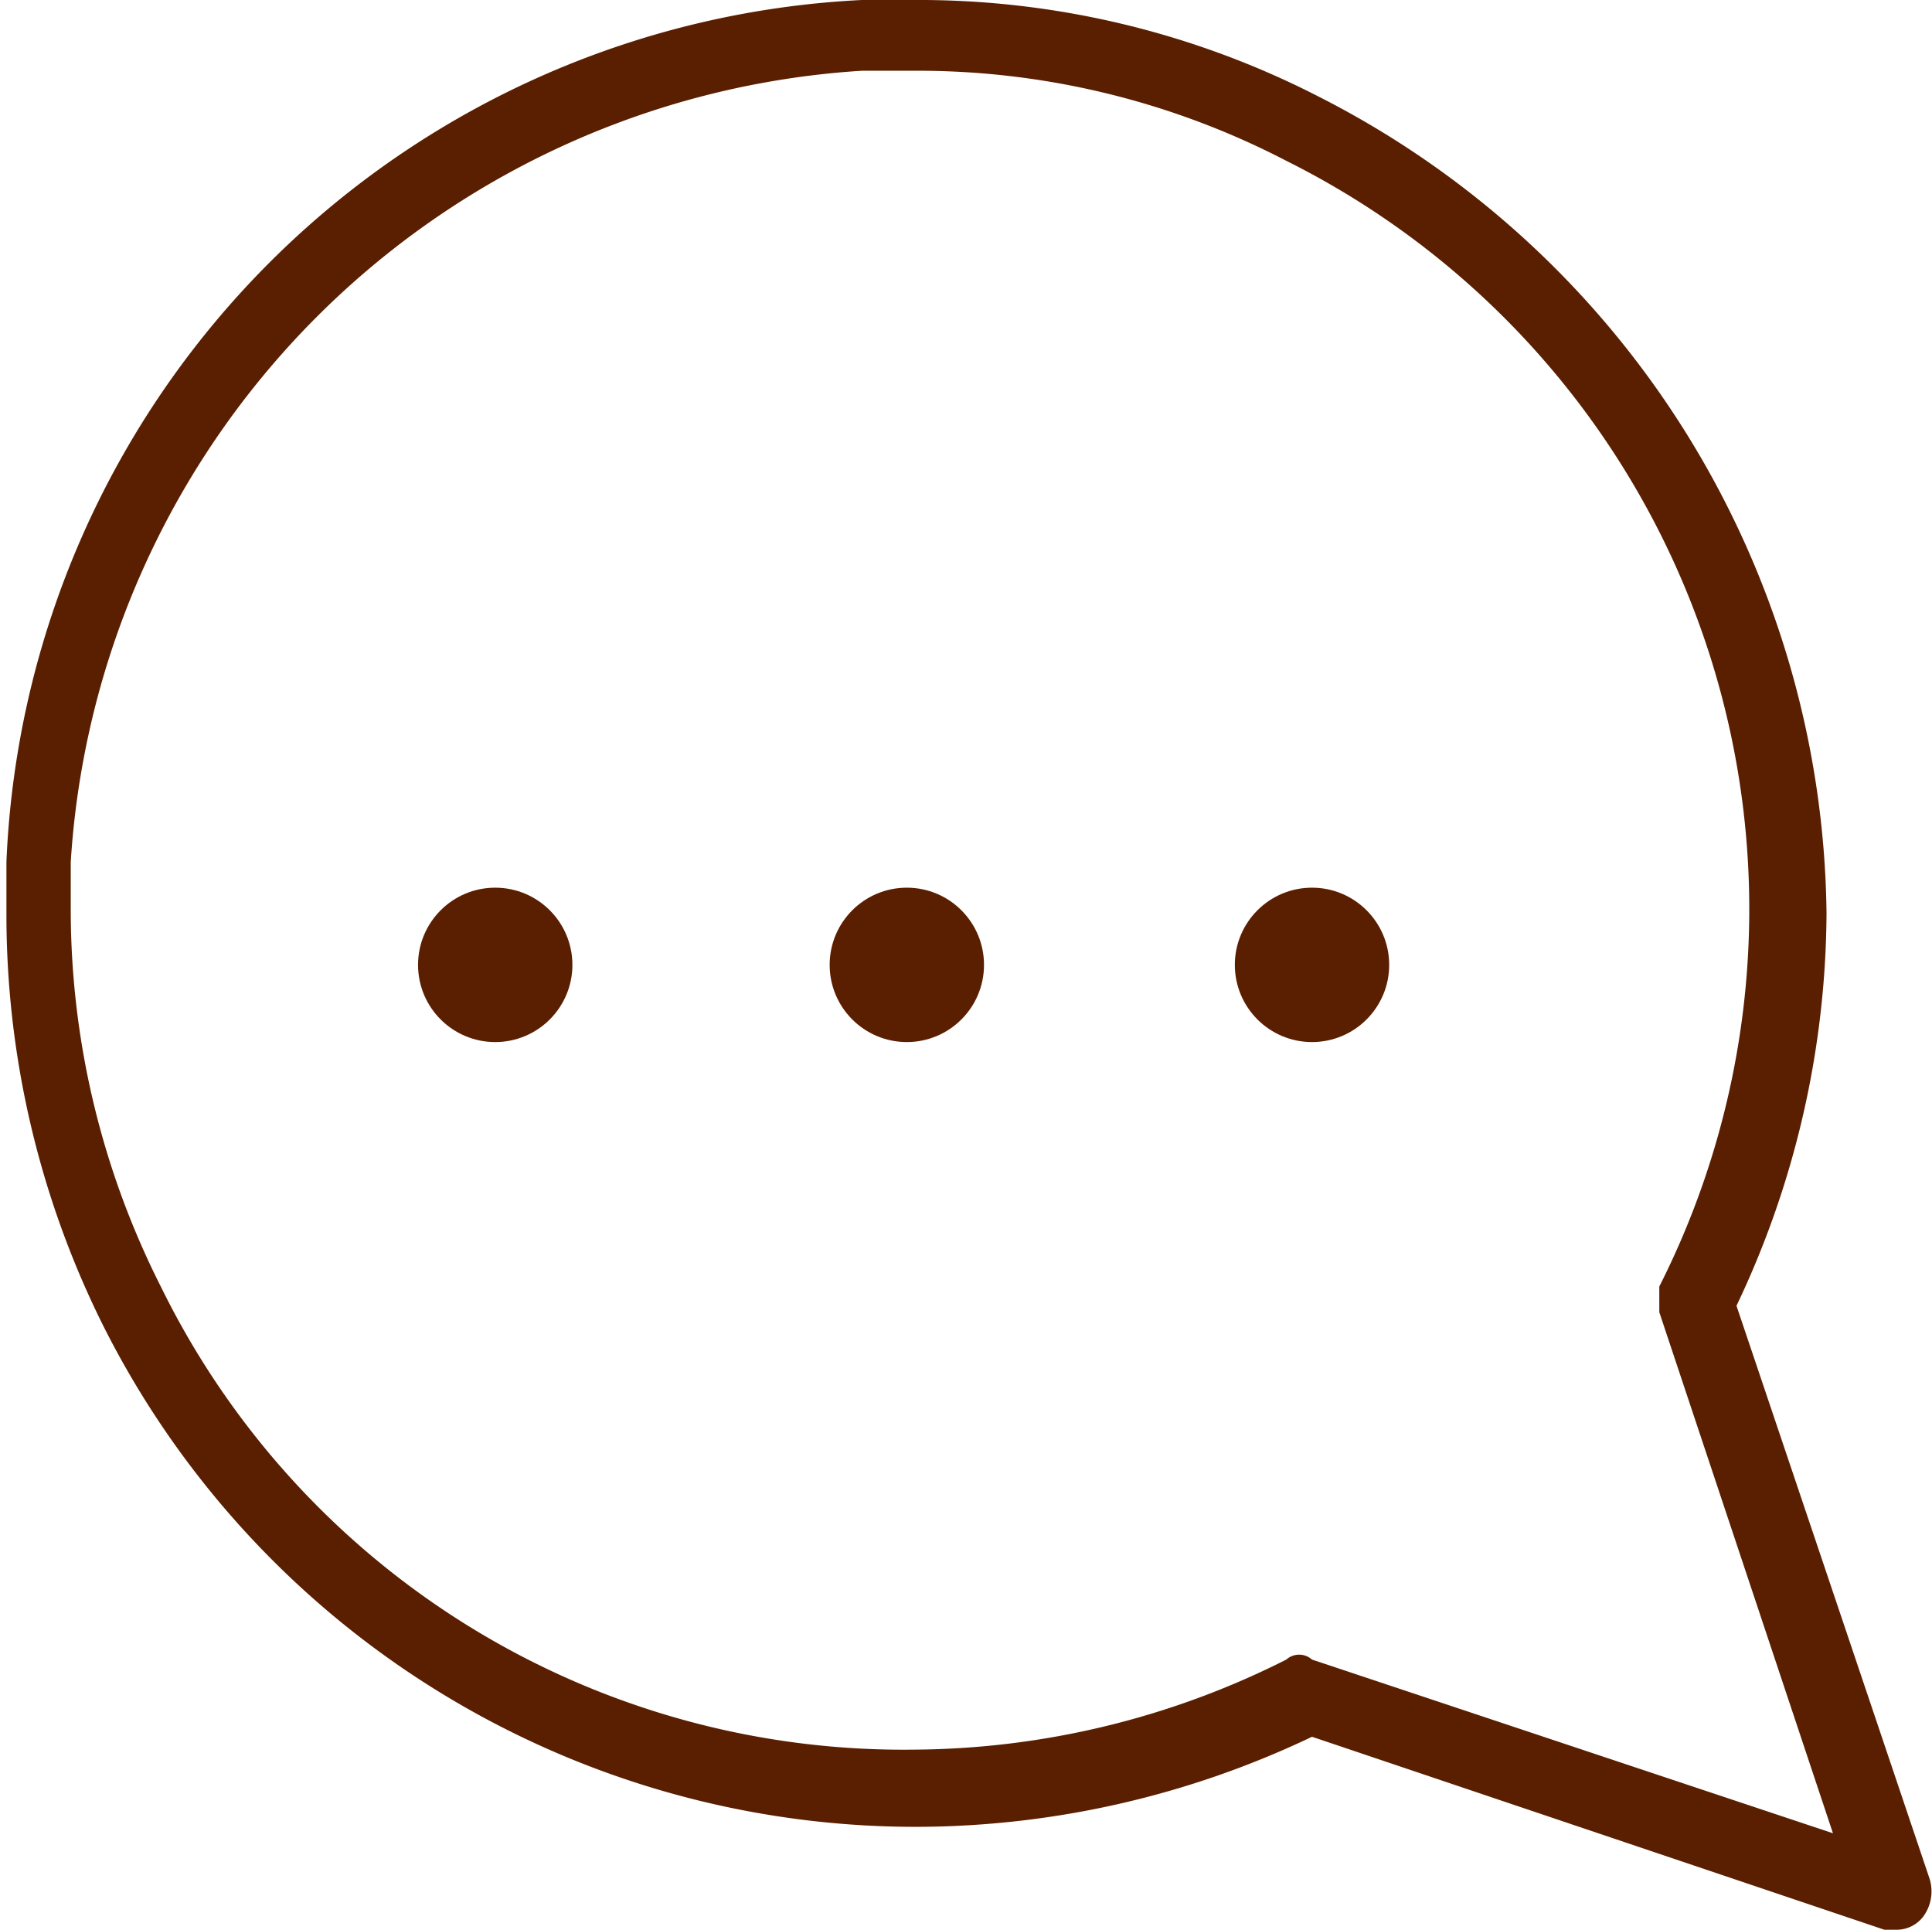 <svg id="Layer_1" data-name="Layer 1" xmlns="http://www.w3.org/2000/svg" viewBox="0 0 30.04 30"><defs><style>.cls-1{fill:#5a1f01;}</style></defs><path class="cls-1" d="M29.3,30l-8.9-3a14.34,14.34,0,0,1-6.1,1.4A14.14,14.14,0,0,1,1.6,20.6,14.32,14.32,0,0,1,.1,14.2v-.8A14,14,0,0,1,13.4,0h.8a13.61,13.61,0,0,1,6.3,1.5,14.42,14.42,0,0,1,7.9,12.7A14.34,14.34,0,0,1,27,20.3l3,8.9a.66.66,0,0,1-.1.6.52.52,0,0,1-.4.2ZM14.2,1.1h-.8A13.15,13.15,0,0,0,1.1,13.4v.8h0A13,13,0,0,0,2.5,20a12.86,12.86,0,0,0,11.7,7.2A13,13,0,0,0,20,25.8a.3.3,0,0,1,.4,0l8.1,2.7-2.7-8.1V20A13,13,0,0,0,20,2.5a12.43,12.43,0,0,0-5.8-1.4ZM0,14.2Z" transform="translate(0 0)"/><circle class="cls-1" cx="14.1" cy="15" r="1.2"/><circle class="cls-1" cx="20.4" cy="15" r="1.2"/><circle class="cls-1" cx="7.7" cy="15" r="1.2"/></svg>